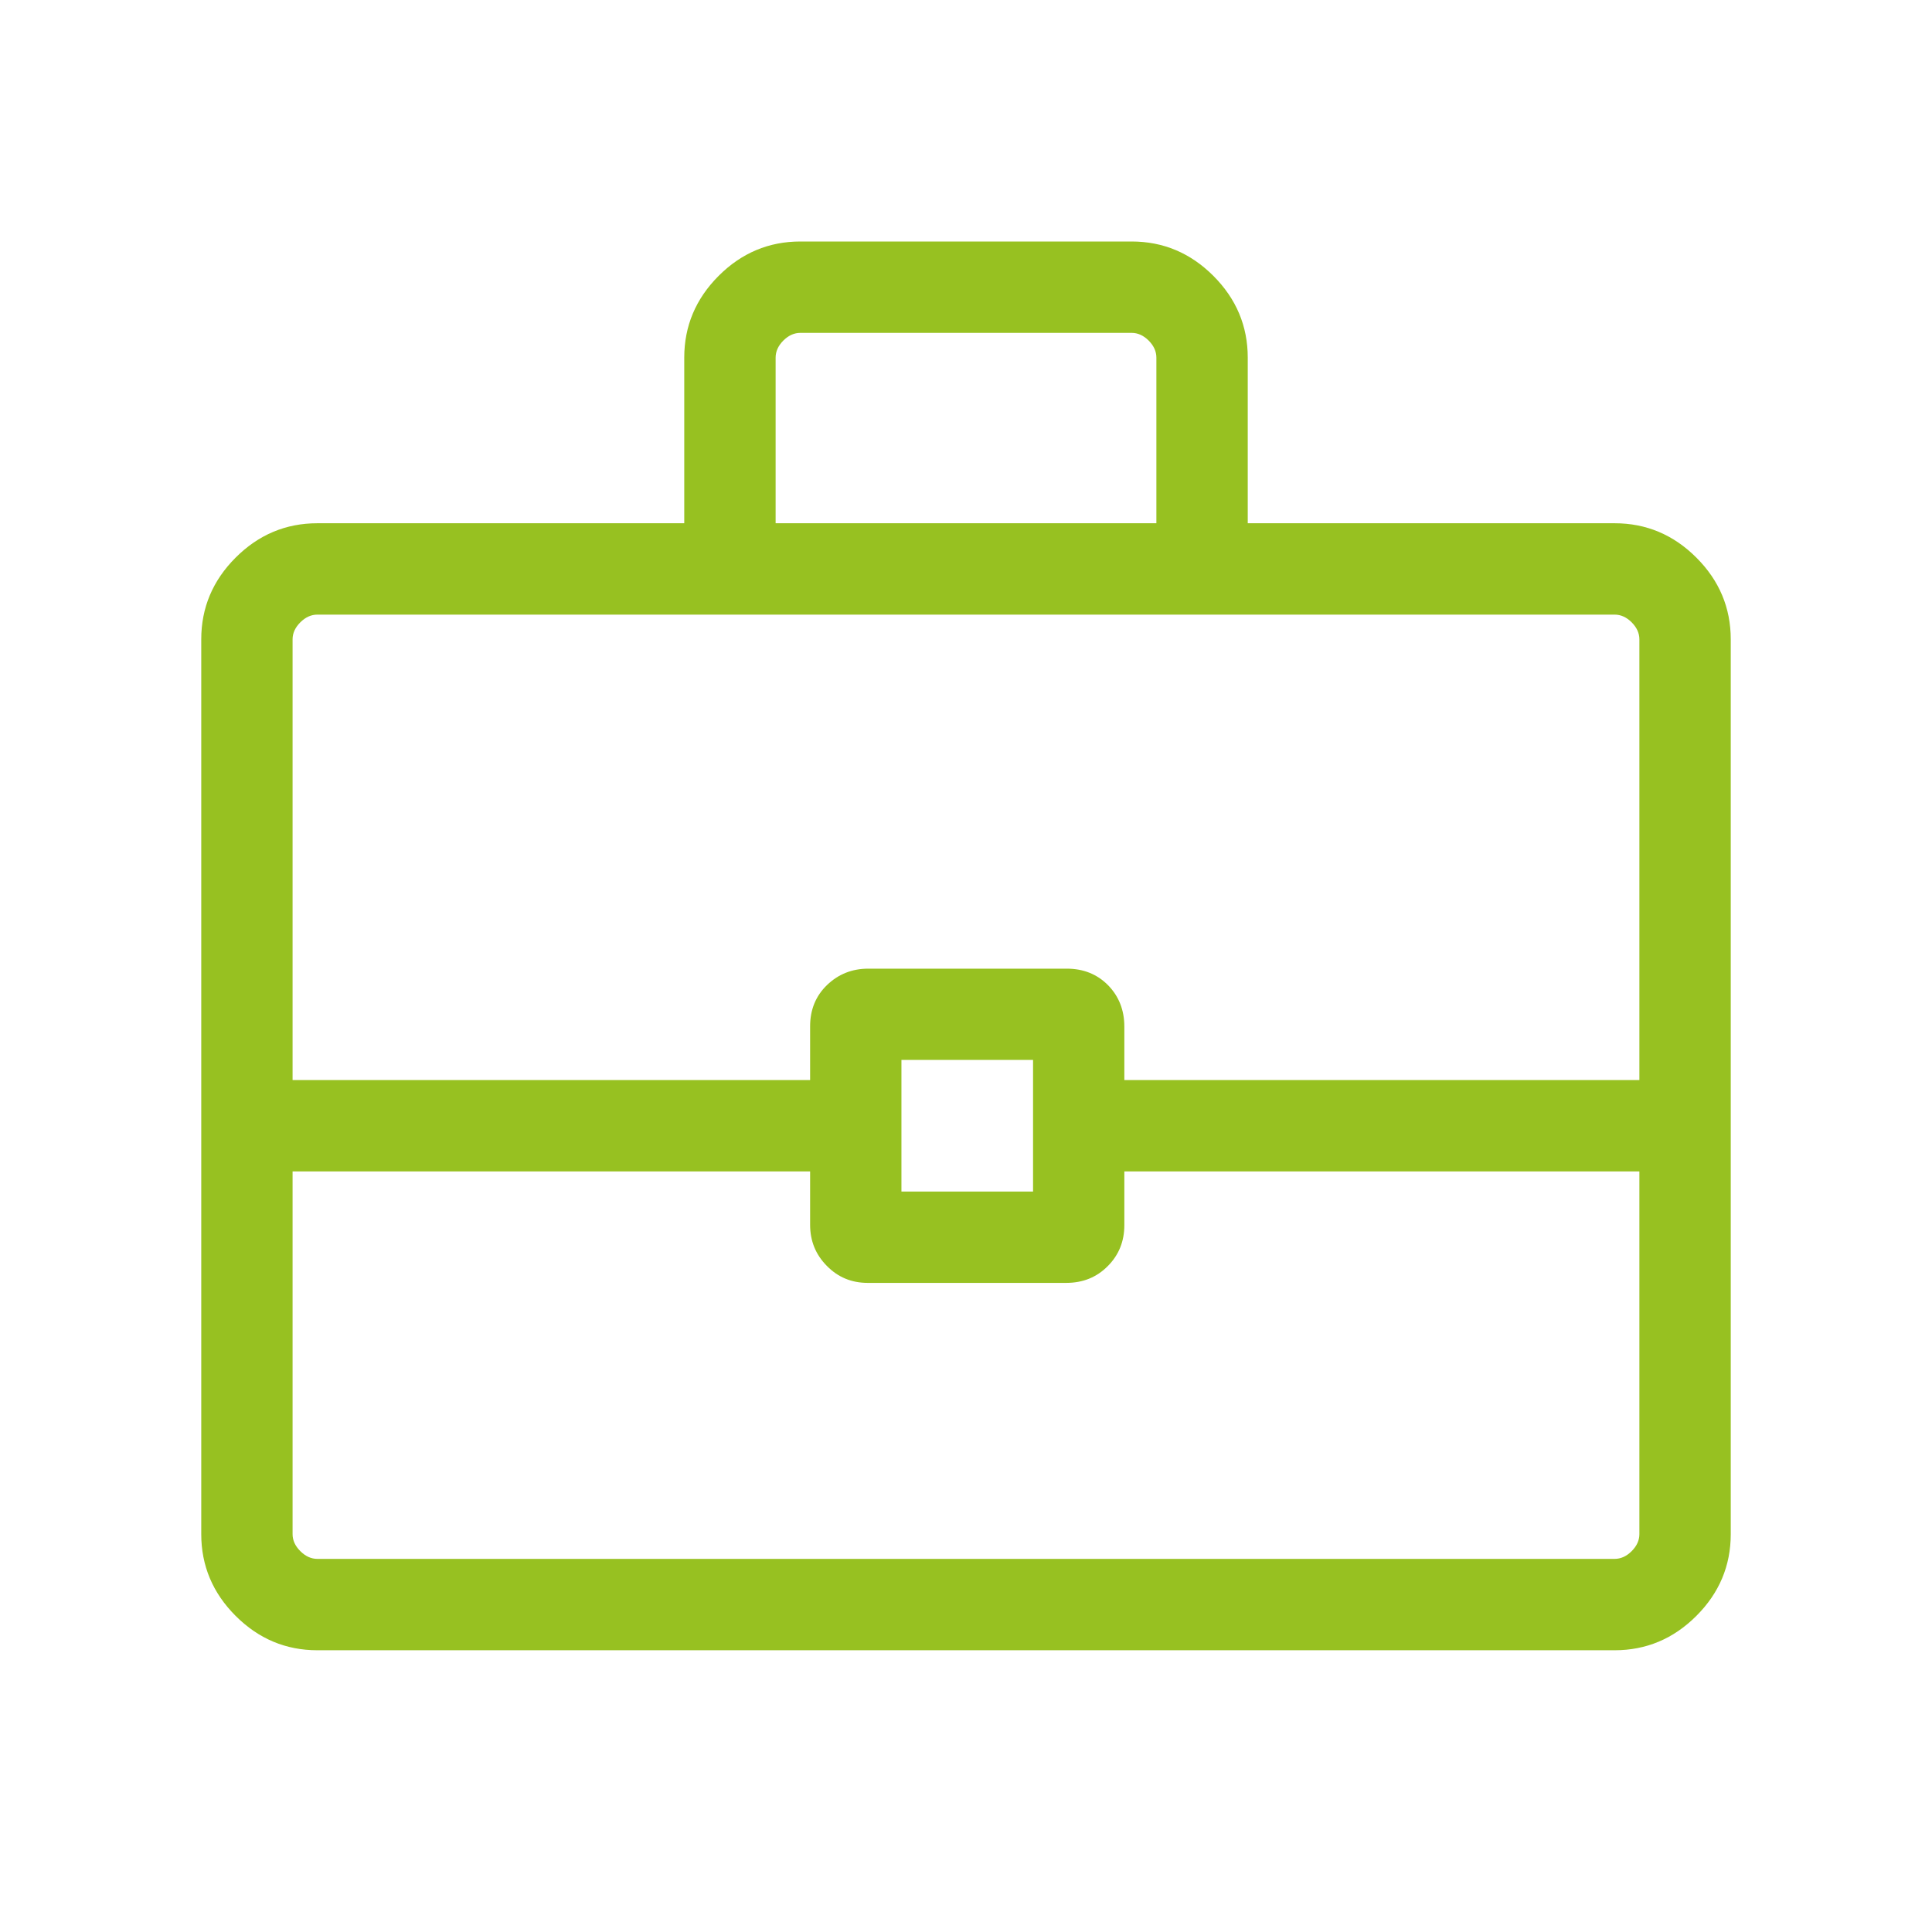 <svg width="48" height="48" viewBox="0 0 48 48" fill="none" xmlns="http://www.w3.org/2000/svg">
<g id="business_center">
<mask id="mask0_528_3727" style="mask-type:alpha" maskUnits="userSpaceOnUse" x="0" y="0" width="48" height="48">
<rect id="Bounding box" width="48" height="48" fill="#D9D9D9"/>
</mask>
<g mask="url(#mask0_528_3727)">
<path id="business_center_2" d="M7.885 41C7.1 41 6.423 40.715 5.854 40.146C5.285 39.577 5 38.9 5 38.115V15.884C5 15.1 5.285 14.423 5.854 13.854C6.423 13.285 7.1 13 7.885 13H17V8.885C17 8.101 17.285 7.424 17.854 6.854C18.423 6.285 19.1 6 19.884 6H28.116C28.9 6 29.577 6.285 30.146 6.854C30.715 7.424 31 8.101 31 8.885V13H40.115C40.9 13 41.577 13.285 42.146 13.854C42.715 14.423 43 15.1 43 15.884V38.115C43 38.9 42.715 39.577 42.146 40.146C41.577 40.715 40.9 41 40.115 41H7.885ZM19.27 13H28.73V8.885C28.73 8.731 28.666 8.59 28.538 8.461C28.41 8.334 28.269 8.27 28.116 8.27H19.884C19.731 8.27 19.59 8.334 19.462 8.461C19.334 8.59 19.27 8.731 19.27 8.885V13ZM40.73 29.104H27.934V30.439C27.934 30.841 27.797 31.181 27.521 31.457C27.246 31.735 26.902 31.873 26.49 31.873H21.558C21.157 31.873 20.819 31.733 20.543 31.451C20.265 31.171 20.127 30.83 20.127 30.43V29.104H7.269V38.115C7.269 38.269 7.333 38.41 7.462 38.538C7.59 38.666 7.731 38.73 7.885 38.73H40.115C40.269 38.73 40.41 38.666 40.538 38.538C40.666 38.41 40.73 38.269 40.73 38.115V29.104ZM22.396 29.604H25.666V26.334H22.396V29.604ZM7.269 26.834H20.127V25.498C20.127 25.084 20.268 24.742 20.549 24.471C20.831 24.201 21.172 24.066 21.572 24.066H26.504C26.916 24.066 27.258 24.203 27.529 24.477C27.799 24.753 27.934 25.096 27.934 25.508V26.834H40.73V15.884C40.73 15.731 40.666 15.59 40.538 15.461C40.41 15.334 40.269 15.27 40.115 15.27H7.885C7.731 15.27 7.59 15.334 7.462 15.461C7.333 15.59 7.269 15.731 7.269 15.884V26.834Z" fill="#97C121"/>
</g>
</g>
</svg>
